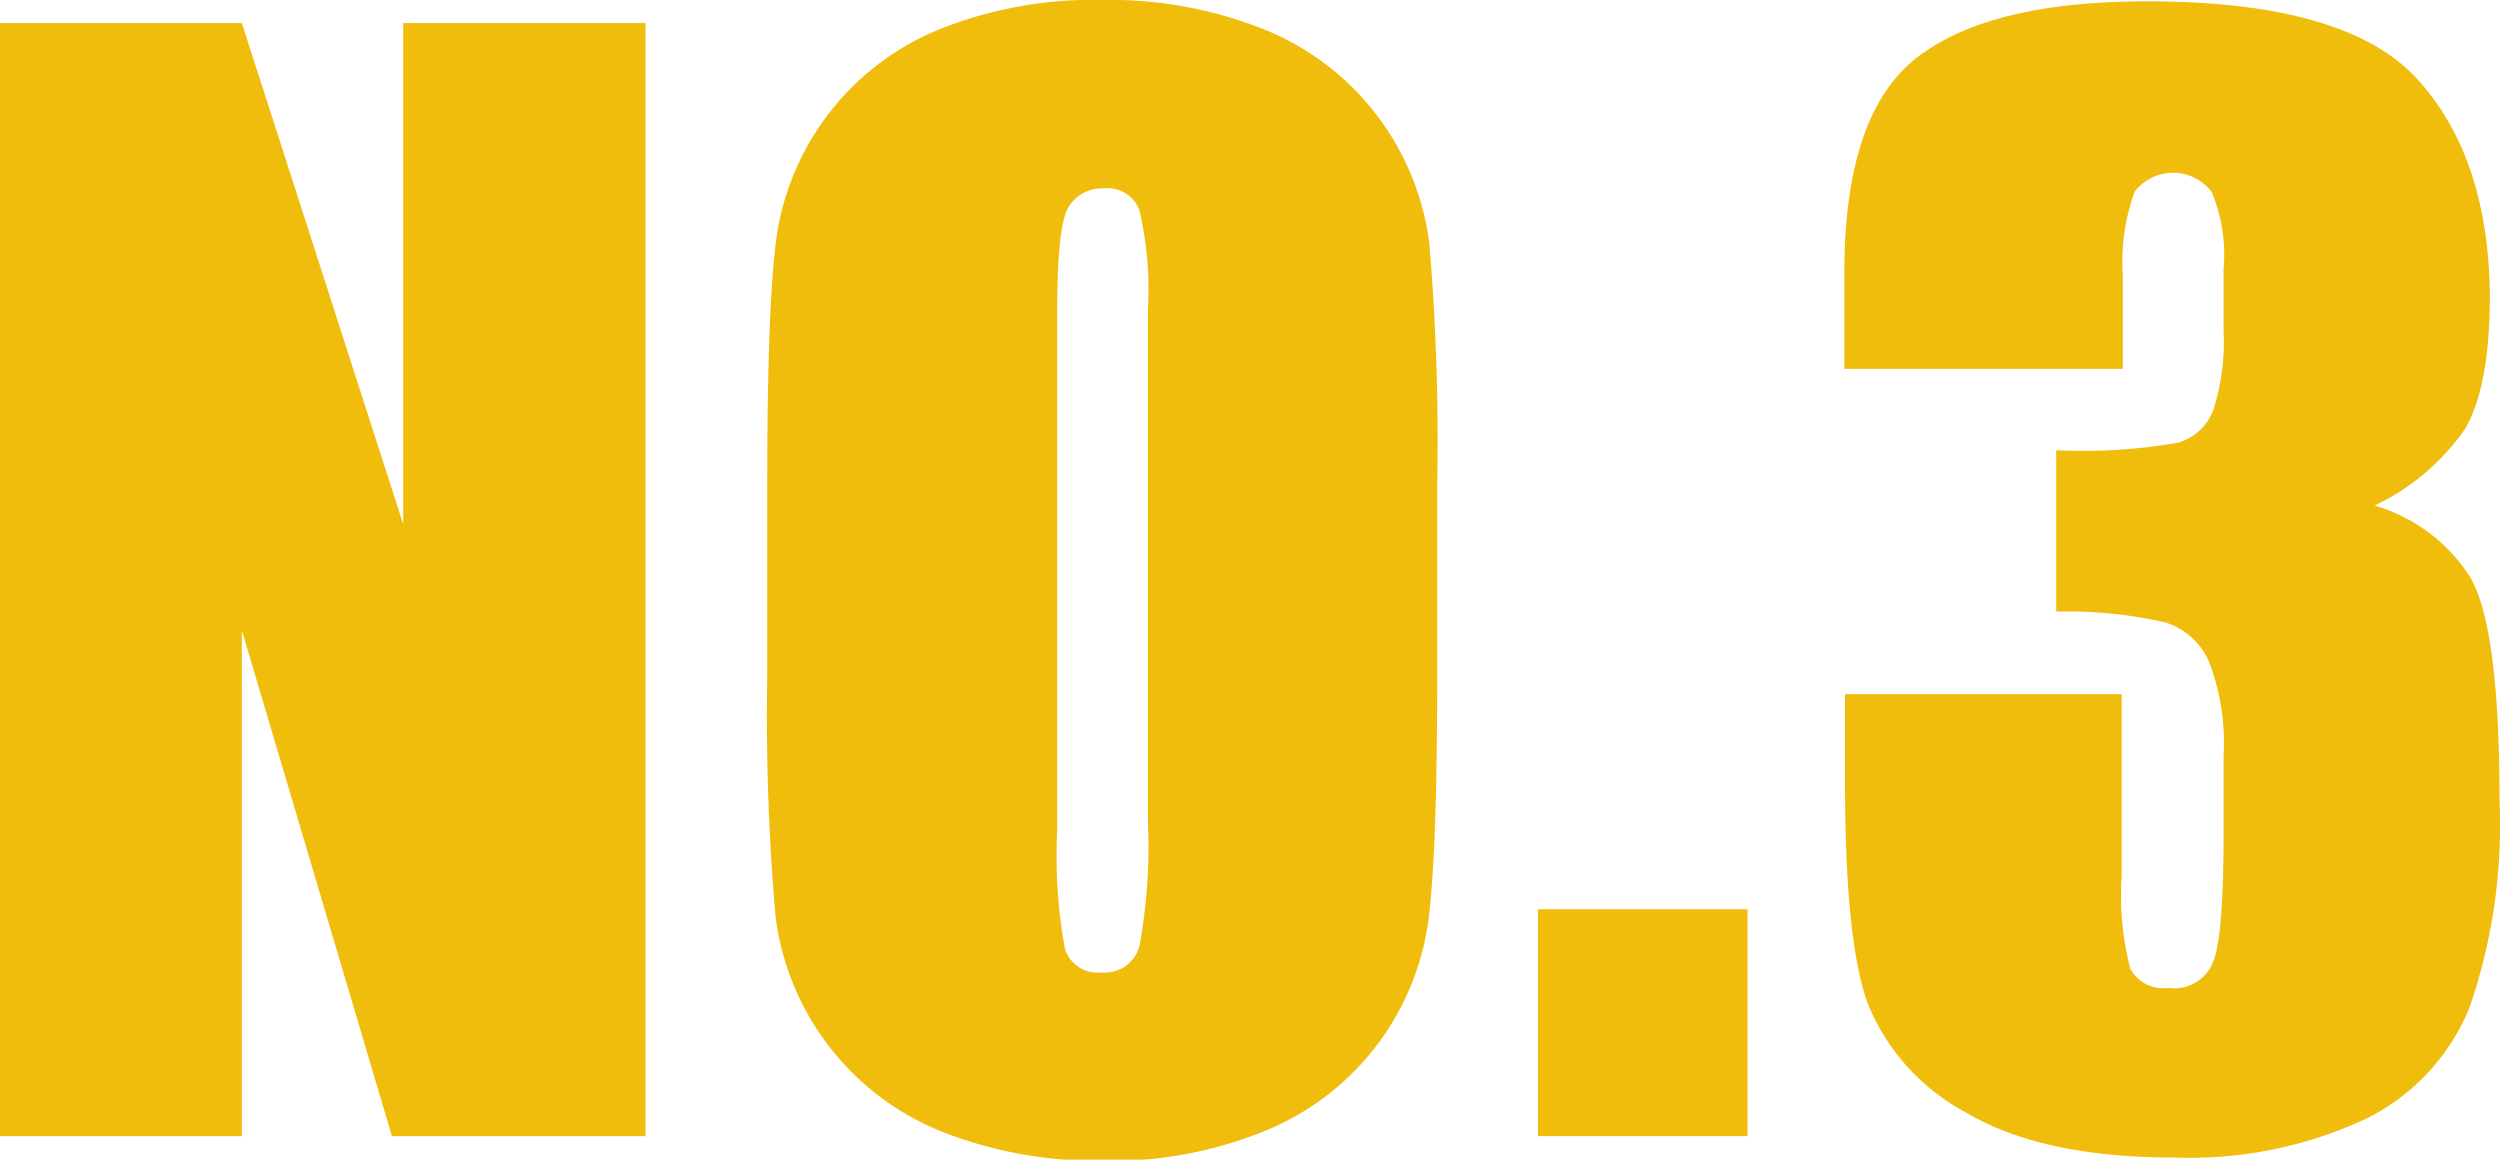 <svg xmlns="http://www.w3.org/2000/svg" viewBox="0 0 108.44 50.3"><defs><style>.cls-1{fill:#f0bd0c;}</style></defs><g id="レイヤー_2" data-name="レイヤー 2"><g id="レイヤー_1-2" data-name="レイヤー 1"><path class="cls-1" d="M28,1V49.28H17L10.49,27.34V49.28H0V1H10.49l7,21.74V1Z"/><path class="cls-1" d="M62.34,29.28q0,7.28-.34,10.3A11.53,11.53,0,0,1,55,49a17.66,17.66,0,0,1-7.16,1.35,18.29,18.29,0,0,1-7-1.27,11.62,11.62,0,0,1-7.2-9.32,101.2,101.2,0,0,1-.36-10.43V21q0-7.27.35-10.3a11.52,11.52,0,0,1,7-9.38A17.81,17.81,0,0,1,47.82,0a18,18,0,0,1,7,1.27A11.57,11.57,0,0,1,62,10.58,101.43,101.43,0,0,1,62.34,21ZM49.79,13.42a14.9,14.9,0,0,0-.37-4.31,1.48,1.48,0,0,0-1.54-.94,1.71,1.71,0,0,0-1.5.76c-.35.51-.52,2-.52,4.49V36a22,22,0,0,0,.34,5.18,1.49,1.49,0,0,0,1.59,1A1.54,1.54,0,0,0,49.43,41a23.65,23.65,0,0,0,.36-5.39Z"/><path class="cls-1" d="M75.8,39.44v9.84H66.71V39.44Z"/><path class="cls-1" d="M103,21.93a7.37,7.37,0,0,1,4.08,3c.9,1.4,1.34,4.68,1.34,9.85a24.1,24.1,0,0,1-1.31,8.94,9.26,9.26,0,0,1-4.53,4.83,18.08,18.08,0,0,1-8.26,1.66q-5.72,0-9-1.93a9.35,9.35,0,0,1-4.29-4.71c-.68-1.85-1-5.08-1-9.67V30.11h12V38a12.64,12.64,0,0,0,.37,4,1.6,1.6,0,0,0,1.65.85A1.8,1.8,0,0,0,96,41.71c.3-.72.45-2.58.45-5.61V32.77a9.76,9.76,0,0,0-.63-4.06A3.06,3.06,0,0,0,93.93,27a18.94,18.94,0,0,0-4.74-.47v-7a24,24,0,0,0,5.3-.33A2.33,2.33,0,0,0,96,17.8a9.83,9.83,0,0,0,.45-3.46V11.66a7,7,0,0,0-.52-3.34,2.1,2.1,0,0,0-3.34,0A9,9,0,0,0,92.08,12v4H80V11.84q0-6.91,3.16-9.35t10-2.43q8.61,0,11.69,3.37T108,12.78q0,4.05-1.1,5.86A10,10,0,0,1,103,21.93Z"/></g></g></svg>